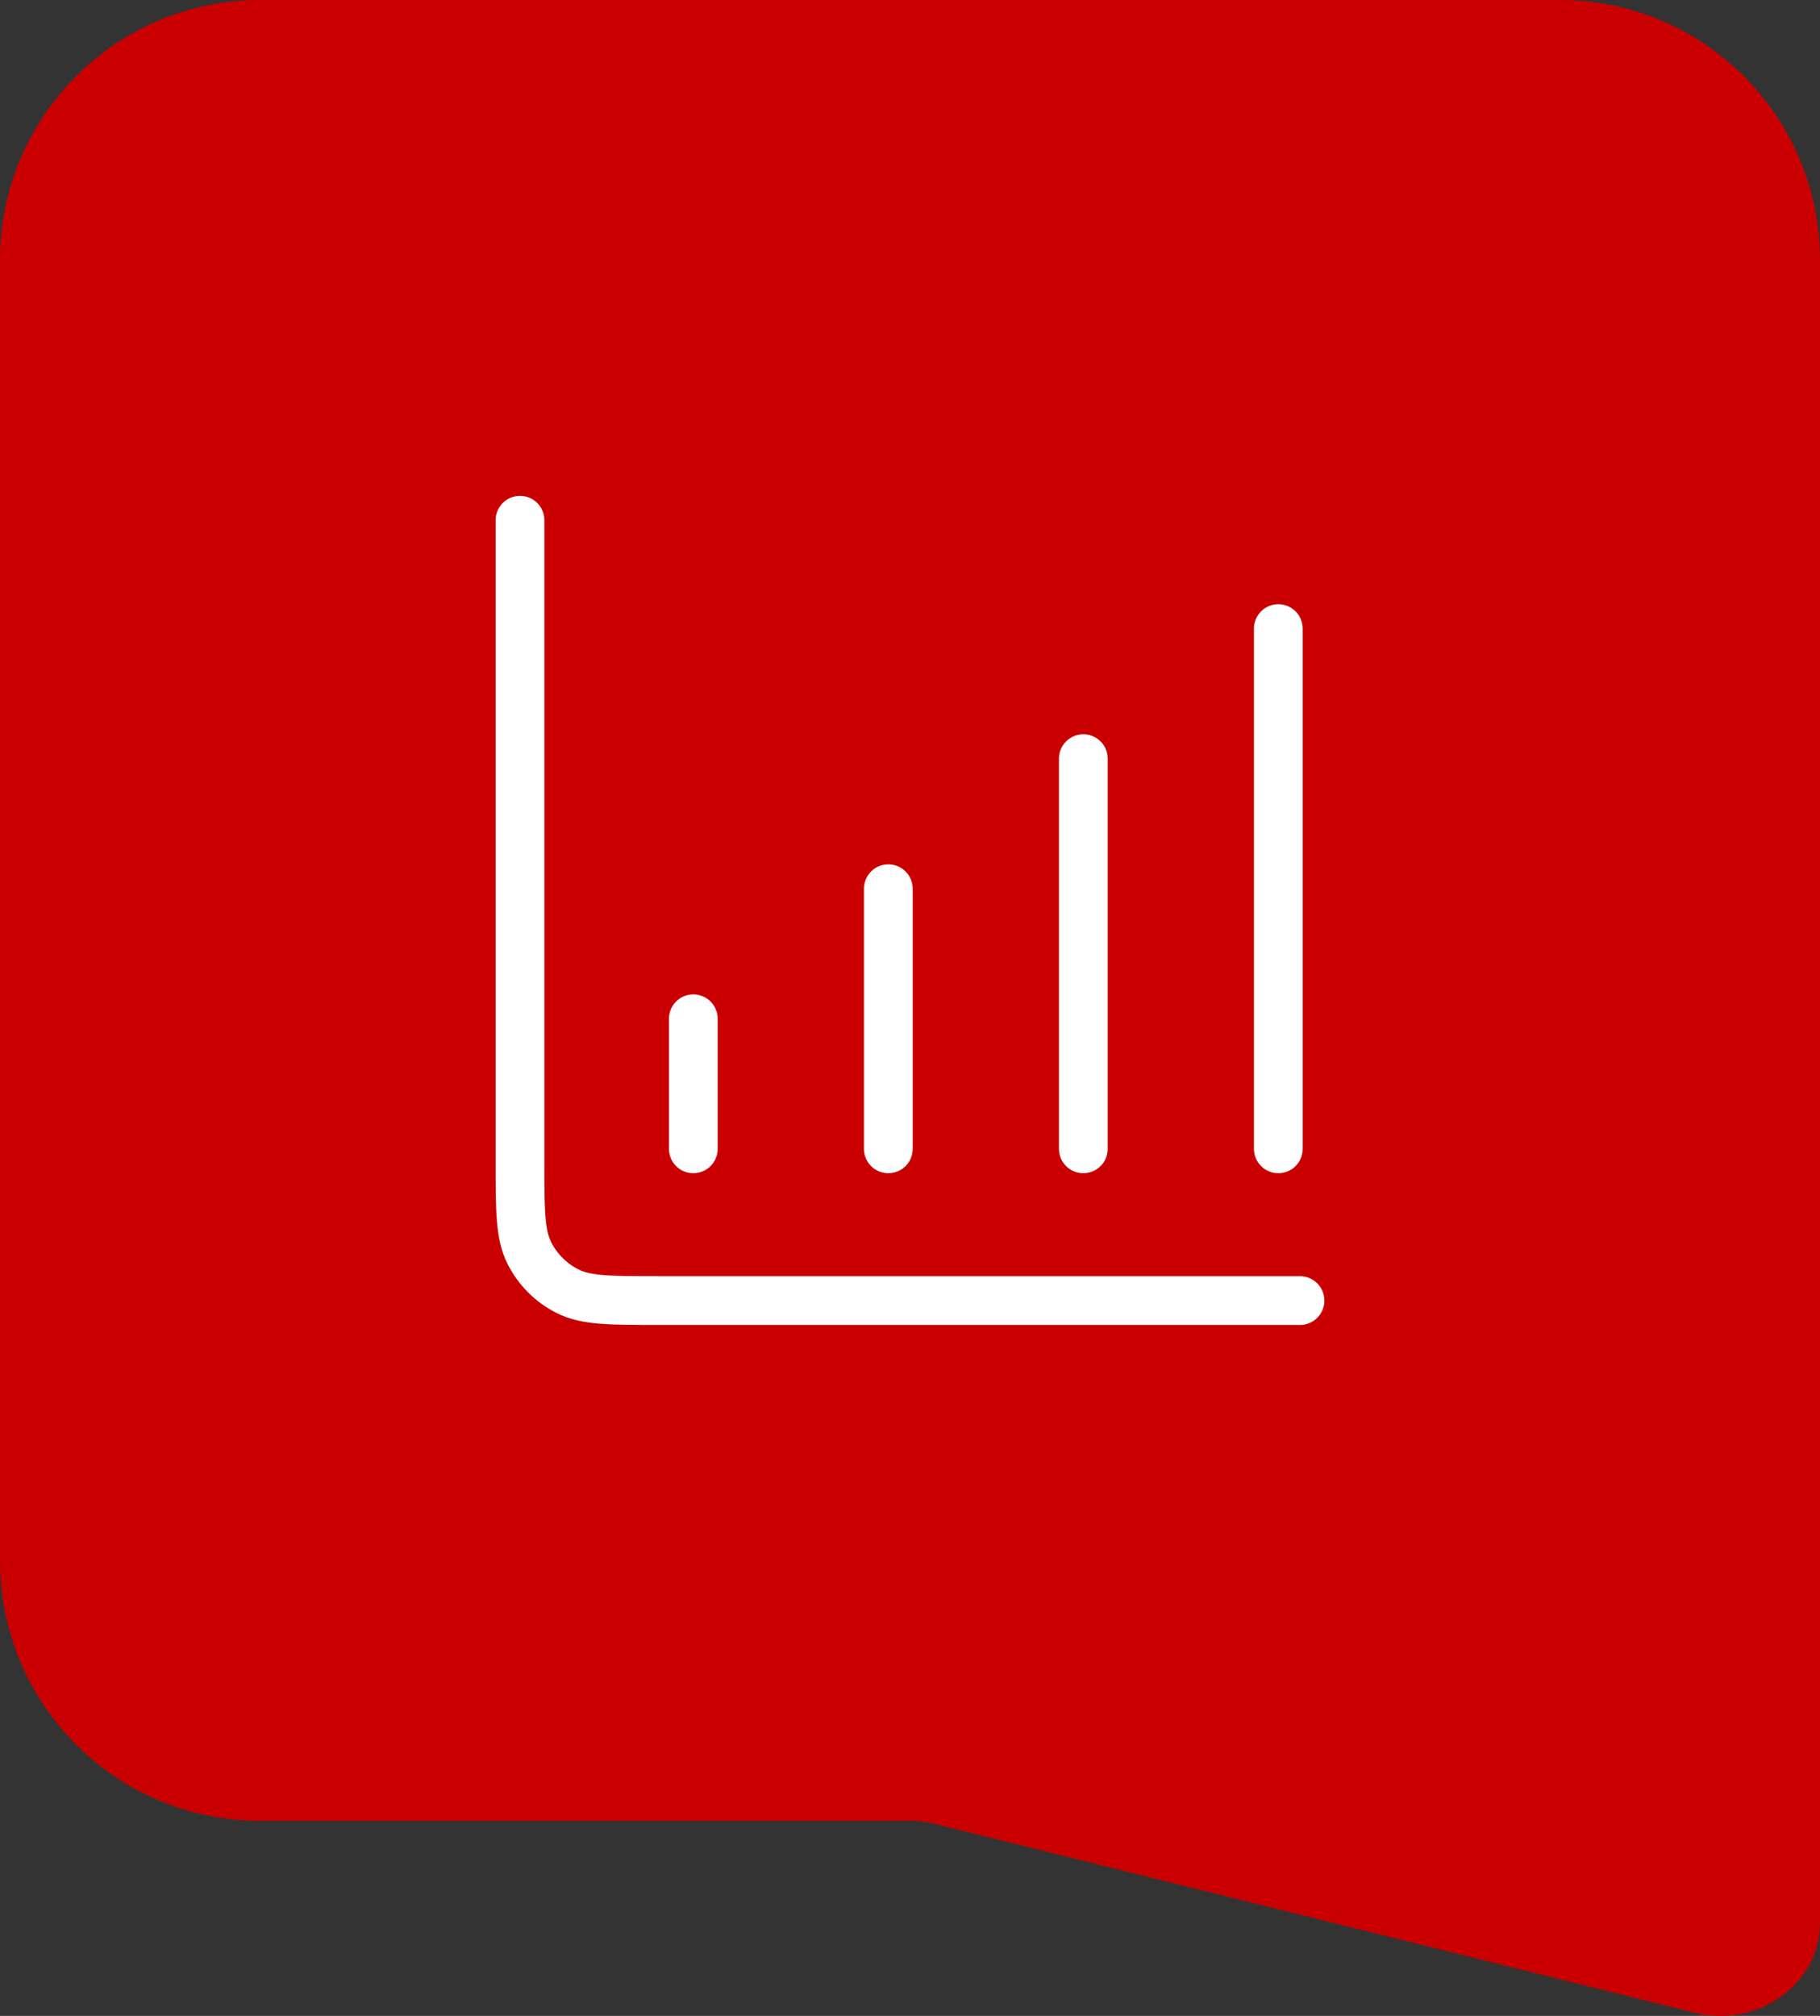 <svg width="56" height="62" viewBox="0 0 56 62" fill="none" xmlns="http://www.w3.org/2000/svg">
<rect x="0" y="0" width="56" height="62" fill="#333333" stroke="none"/>
<path d="M0 8C0 3.582 3.582 0 8 0H48C52.418 0 56 3.582 56 8V56H8C3.582 56 0 52.418 0 48V8Z" fill="#CA0000"/>
<path d="M40 40H20.267C18.773 40 18.026 40 17.456 39.709C16.954 39.454 16.546 39.046 16.291 38.544C16 37.974 16 37.227 16 35.733V16M21.333 31.333V35.333M27.333 27.333V35.333M33.333 23.333V35.333M39.333 19.333V35.333" stroke="white" stroke-width="1.5" stroke-linecap="round" stroke-linejoin="round"/>
<path d="M28 56L56 56L56 59.14C56 61.018 54.089 62.386 52.141 61.902L28.773 56.096C28.521 56.034 28.261 56.001 28 56Z" fill="#CA0000"/>
</svg>
